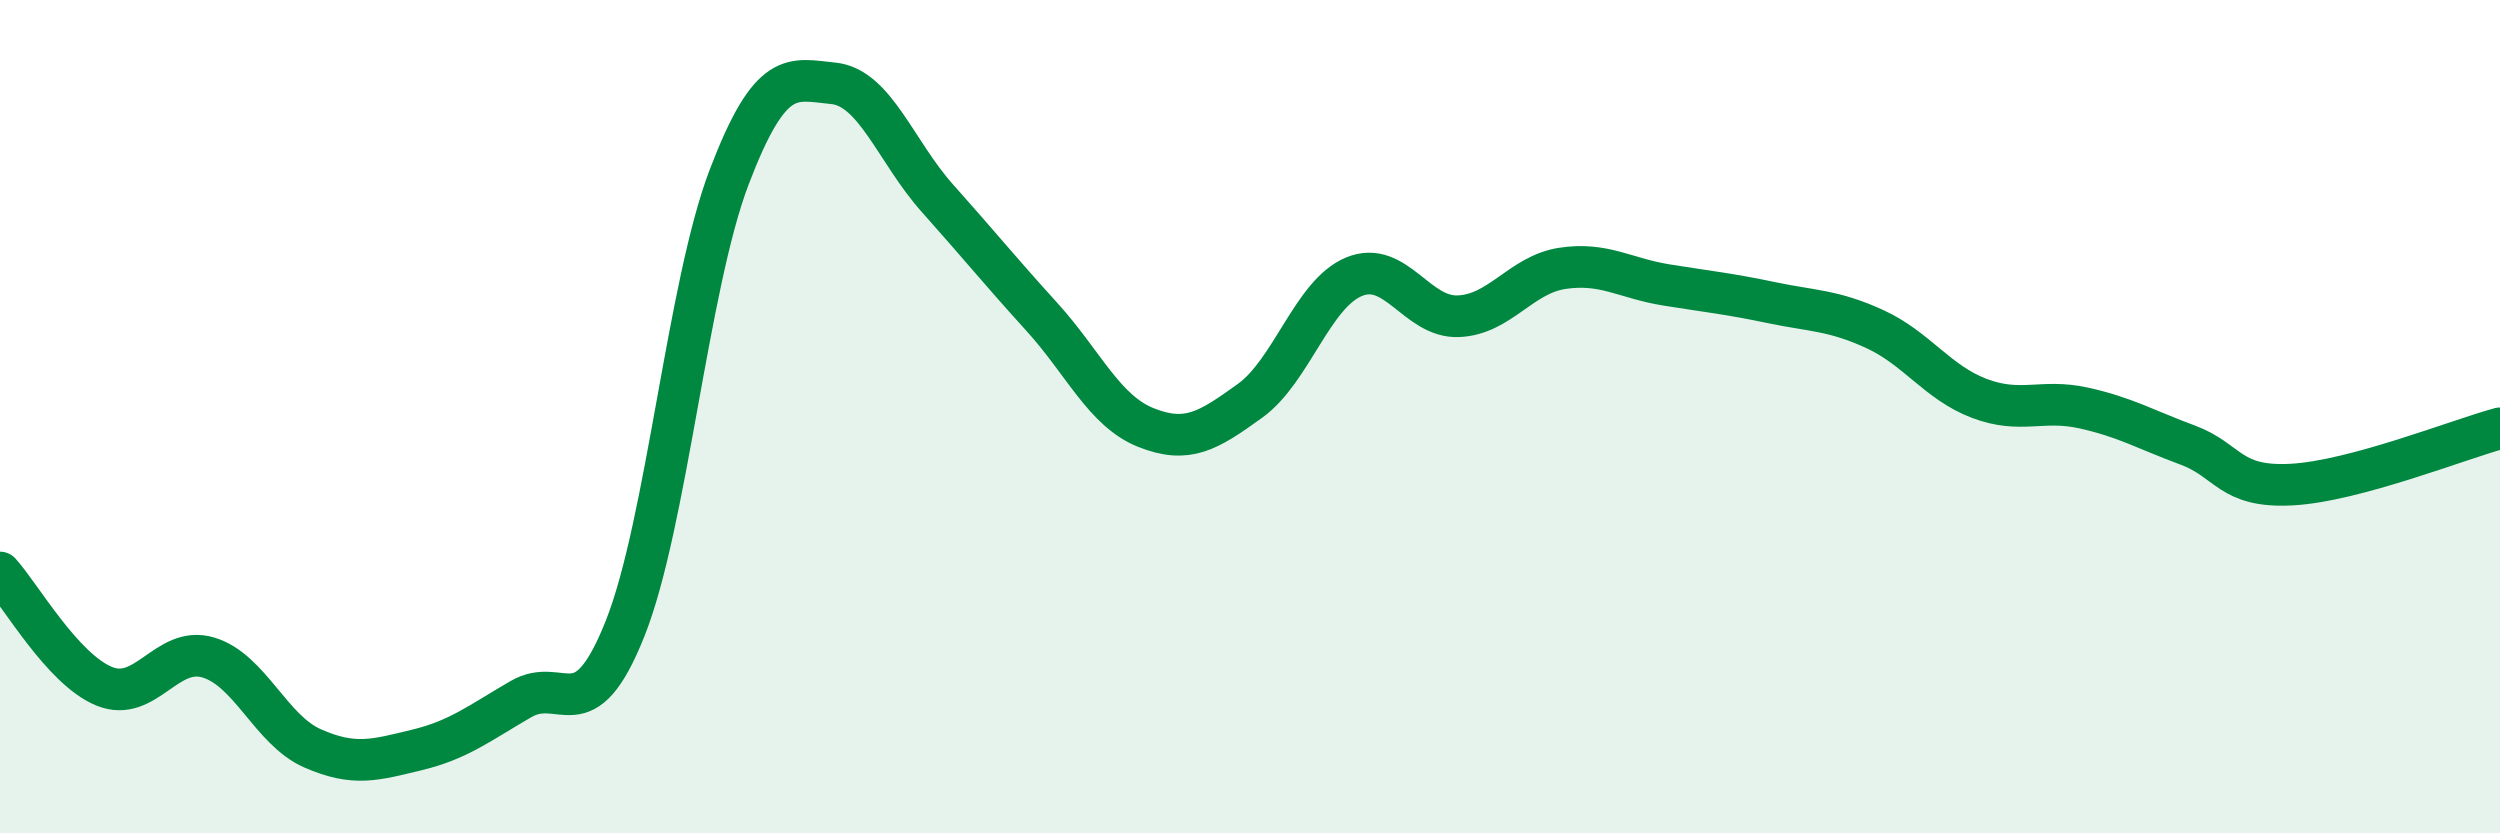 
    <svg width="60" height="20" viewBox="0 0 60 20" xmlns="http://www.w3.org/2000/svg">
      <path
        d="M 0,13.74 C 0.5,14.29 1.5,16.06 2.5,16.47 C 3.5,16.88 4,15.48 5,15.78 C 6,16.08 6.5,17.52 7.5,17.96 C 8.5,18.4 9,18.24 10,18 C 11,17.76 11.5,17.36 12.5,16.78 C 13.5,16.2 14,17.6 15,15.09 C 16,12.58 16.5,6.87 17.5,4.25 C 18.5,1.63 19,1.9 20,2 C 21,2.1 21.5,3.64 22.5,4.76 C 23.5,5.88 24,6.5 25,7.6 C 26,8.7 26.5,9.86 27.5,10.26 C 28.5,10.66 29,10.34 30,9.62 C 31,8.9 31.5,7.05 32.5,6.64 C 33.5,6.23 34,7.63 35,7.59 C 36,7.55 36.5,6.59 37.5,6.44 C 38.5,6.29 39,6.68 40,6.84 C 41,7 41.5,7.05 42.5,7.26 C 43.5,7.47 44,7.44 45,7.9 C 46,8.36 46.5,9.18 47.5,9.56 C 48.5,9.94 49,9.57 50,9.79 C 51,10.01 51.5,10.31 52.5,10.68 C 53.5,11.05 53.5,11.71 55,11.63 C 56.5,11.55 59,10.55 60,10.28L60 20L0 20Z"
        fill="#008740"
        opacity="0.1"
        stroke-linecap="round"
        stroke-linejoin="round"
      />
      <path
        d="M 0,13.74 C 0.5,14.29 1.5,16.06 2.5,16.47 C 3.5,16.88 4,15.48 5,15.78 C 6,16.08 6.5,17.52 7.5,17.96 C 8.5,18.4 9,18.24 10,18 C 11,17.76 11.5,17.36 12.5,16.78 C 13.5,16.2 14,17.6 15,15.09 C 16,12.58 16.5,6.87 17.5,4.25 C 18.5,1.63 19,1.9 20,2 C 21,2.1 21.5,3.64 22.5,4.76 C 23.5,5.88 24,6.5 25,7.6 C 26,8.7 26.5,9.86 27.5,10.26 C 28.5,10.66 29,10.34 30,9.62 C 31,8.9 31.5,7.05 32.5,6.64 C 33.5,6.23 34,7.63 35,7.59 C 36,7.55 36.5,6.59 37.5,6.44 C 38.5,6.29 39,6.68 40,6.84 C 41,7 41.5,7.05 42.5,7.26 C 43.5,7.47 44,7.44 45,7.9 C 46,8.36 46.5,9.18 47.5,9.56 C 48.5,9.94 49,9.57 50,9.79 C 51,10.01 51.5,10.31 52.5,10.68 C 53.5,11.05 53.5,11.71 55,11.63 C 56.5,11.55 59,10.55 60,10.28"
        stroke="#008740"
        stroke-width="1"
        fill="none"
        stroke-linecap="round"
        stroke-linejoin="round"
      />
    </svg>
  